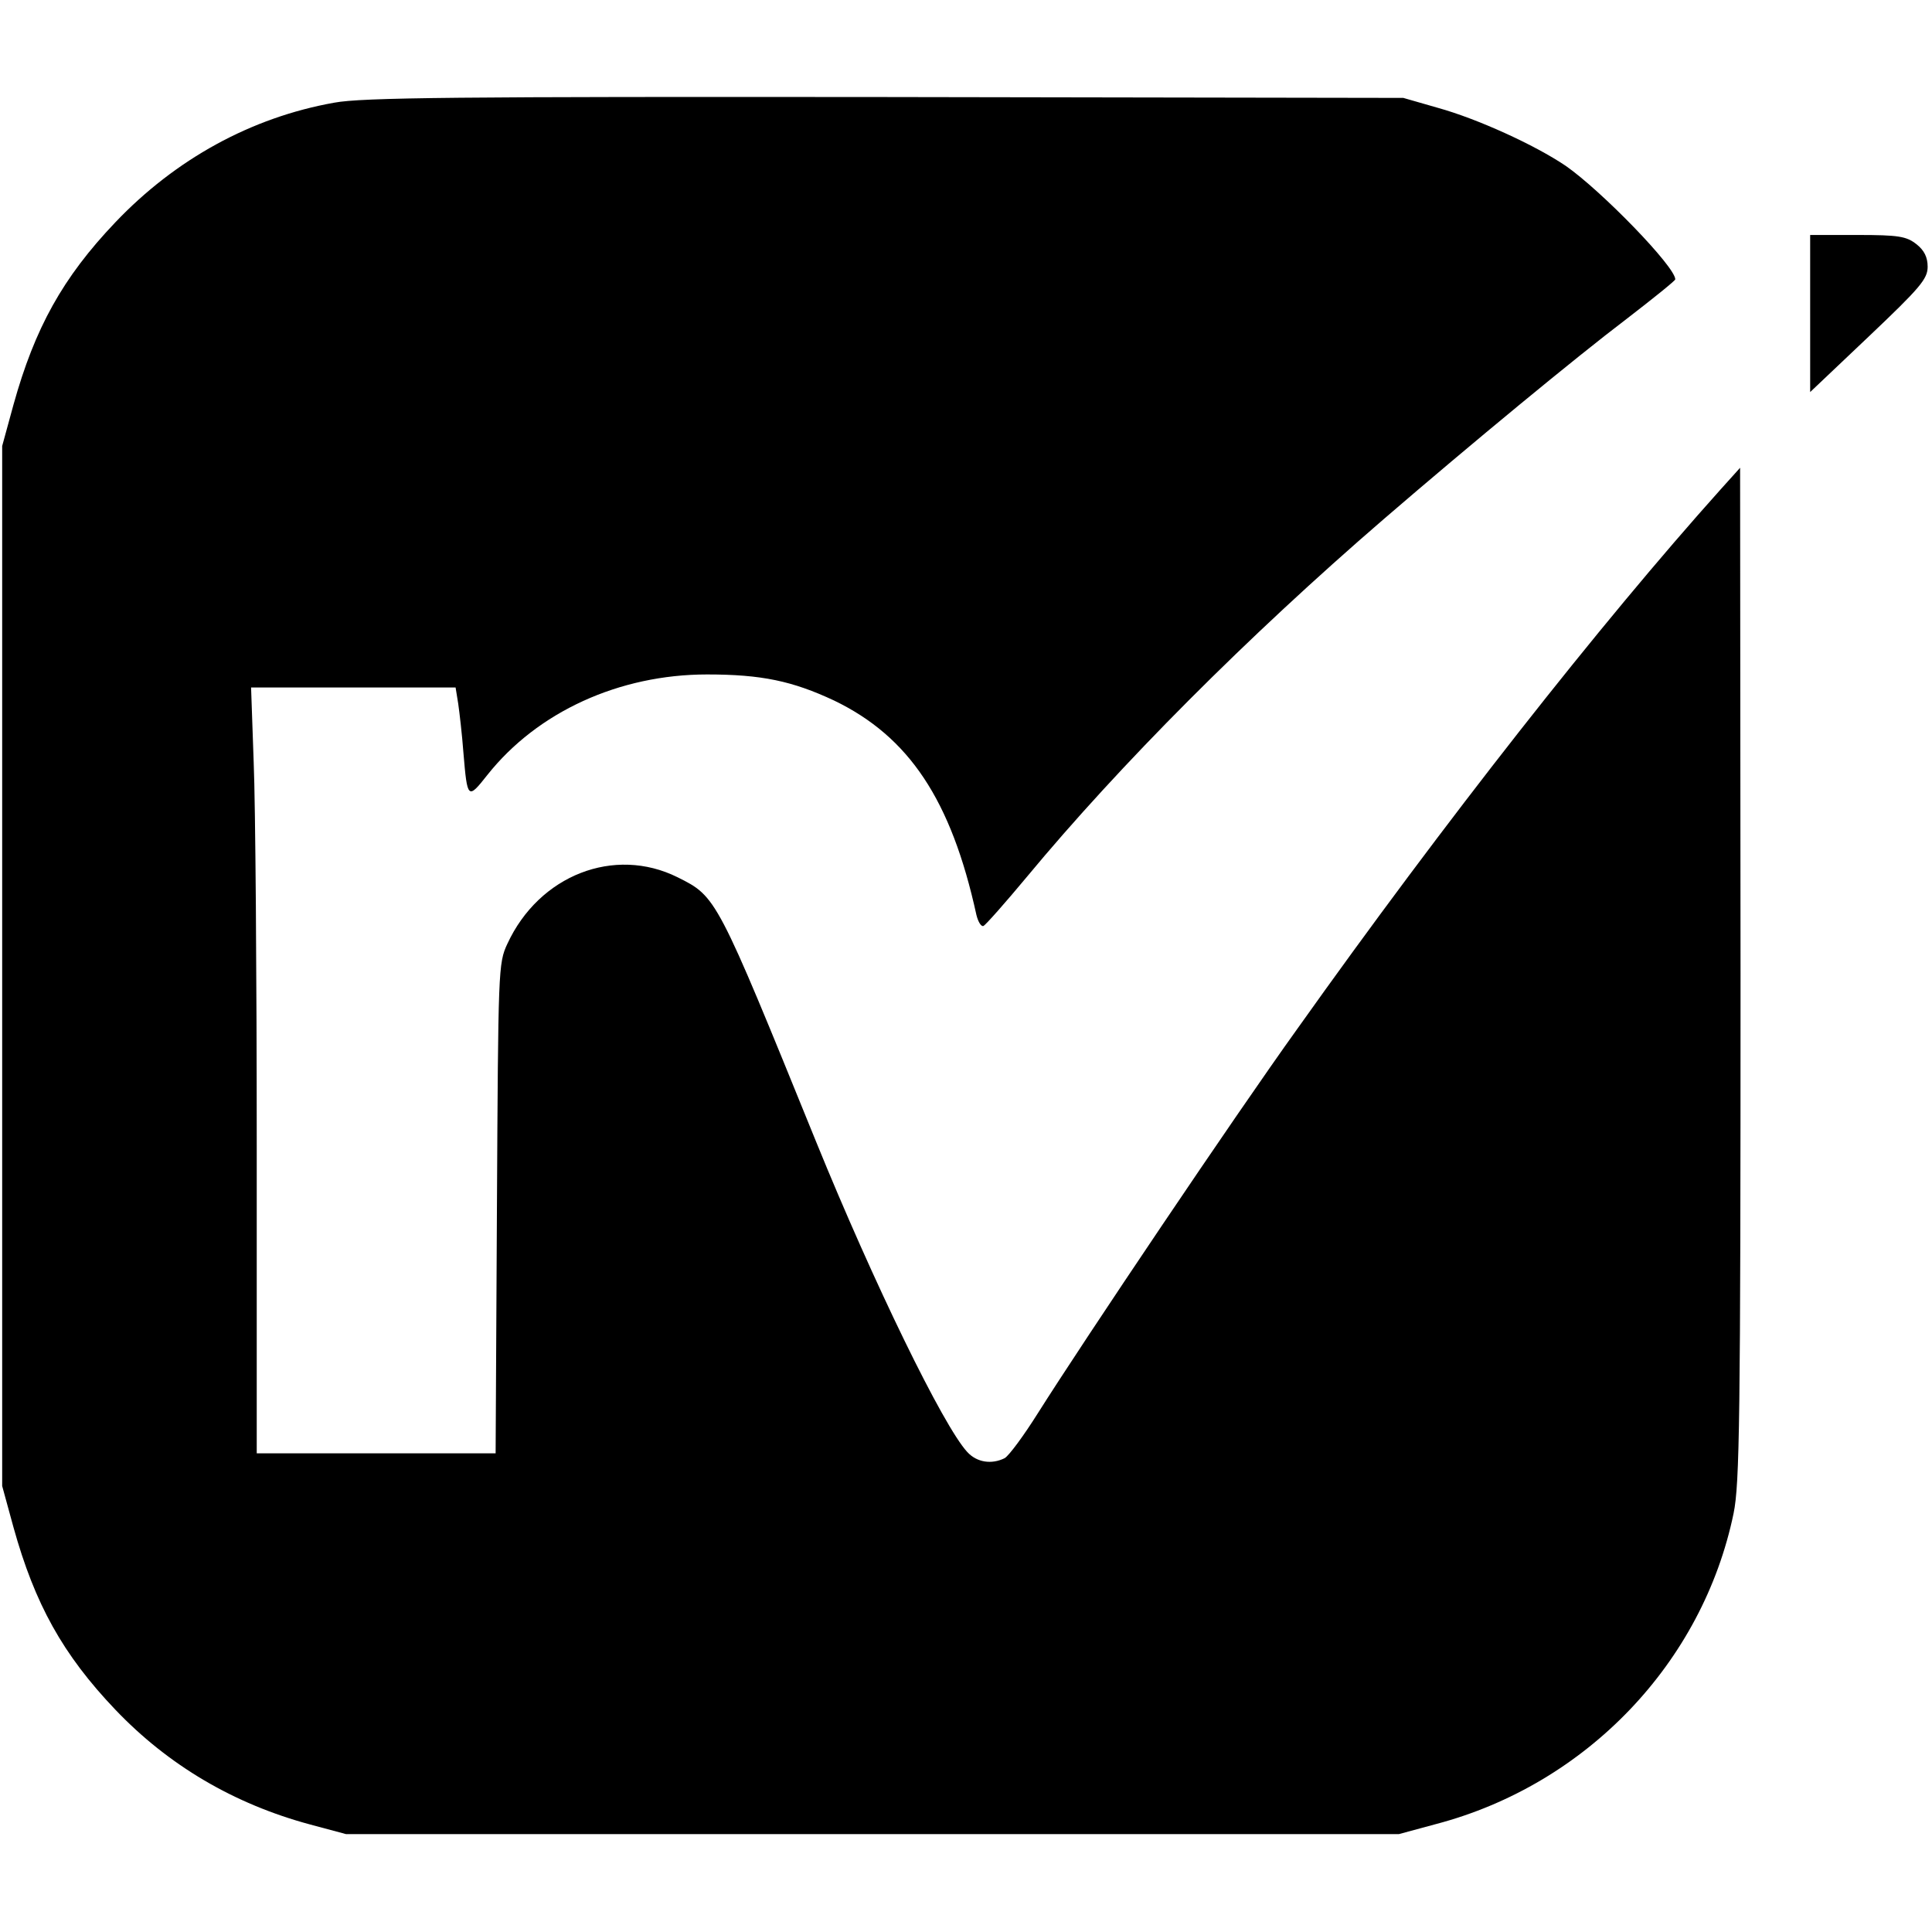 <?xml version="1.0" standalone="no"?>
<!DOCTYPE svg PUBLIC "-//W3C//DTD SVG 20010904//EN"
 "http://www.w3.org/TR/2001/REC-SVG-20010904/DTD/svg10.dtd">
<svg version="1.0" xmlns="http://www.w3.org/2000/svg"
 width="444pt" height="444pt" viewBox="0 0 444 444"
 preserveAspectRatio="xMidYMid meet">
<g transform="translate(0,444) scale(0.1,-0.1)"
fill="#000000" stroke="none">
<path d="M768 4204 c-191 -34 -365 -130 -503 -275 -121 -127 -185 -243 -234
-419 l-26 -95 0 -1195 0 -1195 26 -95 c49 -176 113 -292 234 -419 122 -128
273 -217 448 -264 l82 -22 1210 0 1210 0 85 23 c346 91 613 371 684 714 14 68
16 216 16 1240 l-1 1163 -45 -50 c-277 -309 -634 -763 -973 -1240 -145 -202
-488 -712 -596 -883 -32 -51 -66 -97 -76 -103 -30 -15 -64 -10 -86 14 -55 59
-216 390 -347 712 -230 566 -229 564 -319 609 -145 72 -318 5 -391 -153 -21
-45 -21 -58 -24 -608 l-3 -563 -274 0 -275 0 0 708 c0 389 -3 785 -7 880 l-6
172 235 0 235 0 6 -37 c3 -21 9 -72 12 -113 9 -107 10 -108 55 -51 115 145
303 231 505 231 125 0 196 -15 292 -60 172 -83 269 -228 327 -493 4 -16 11
-27 16 -25 5 2 50 53 100 113 214 258 506 551 820 822 202 174 442 372 558
460 61 47 112 88 112 91 0 29 -170 204 -252 261 -71 48 -203 108 -293 133
l-80 23 -1190 2 c-983 1 -1203 -1 -1267 -13z"/>
<path d="M4160 3719 l0 -180 135 128 c118 112 135 132 135 160 0 22 -8 38 -26
52 -23 18 -41 21 -135 21 l-109 0 0 -181z"/>
</g>
</svg>
